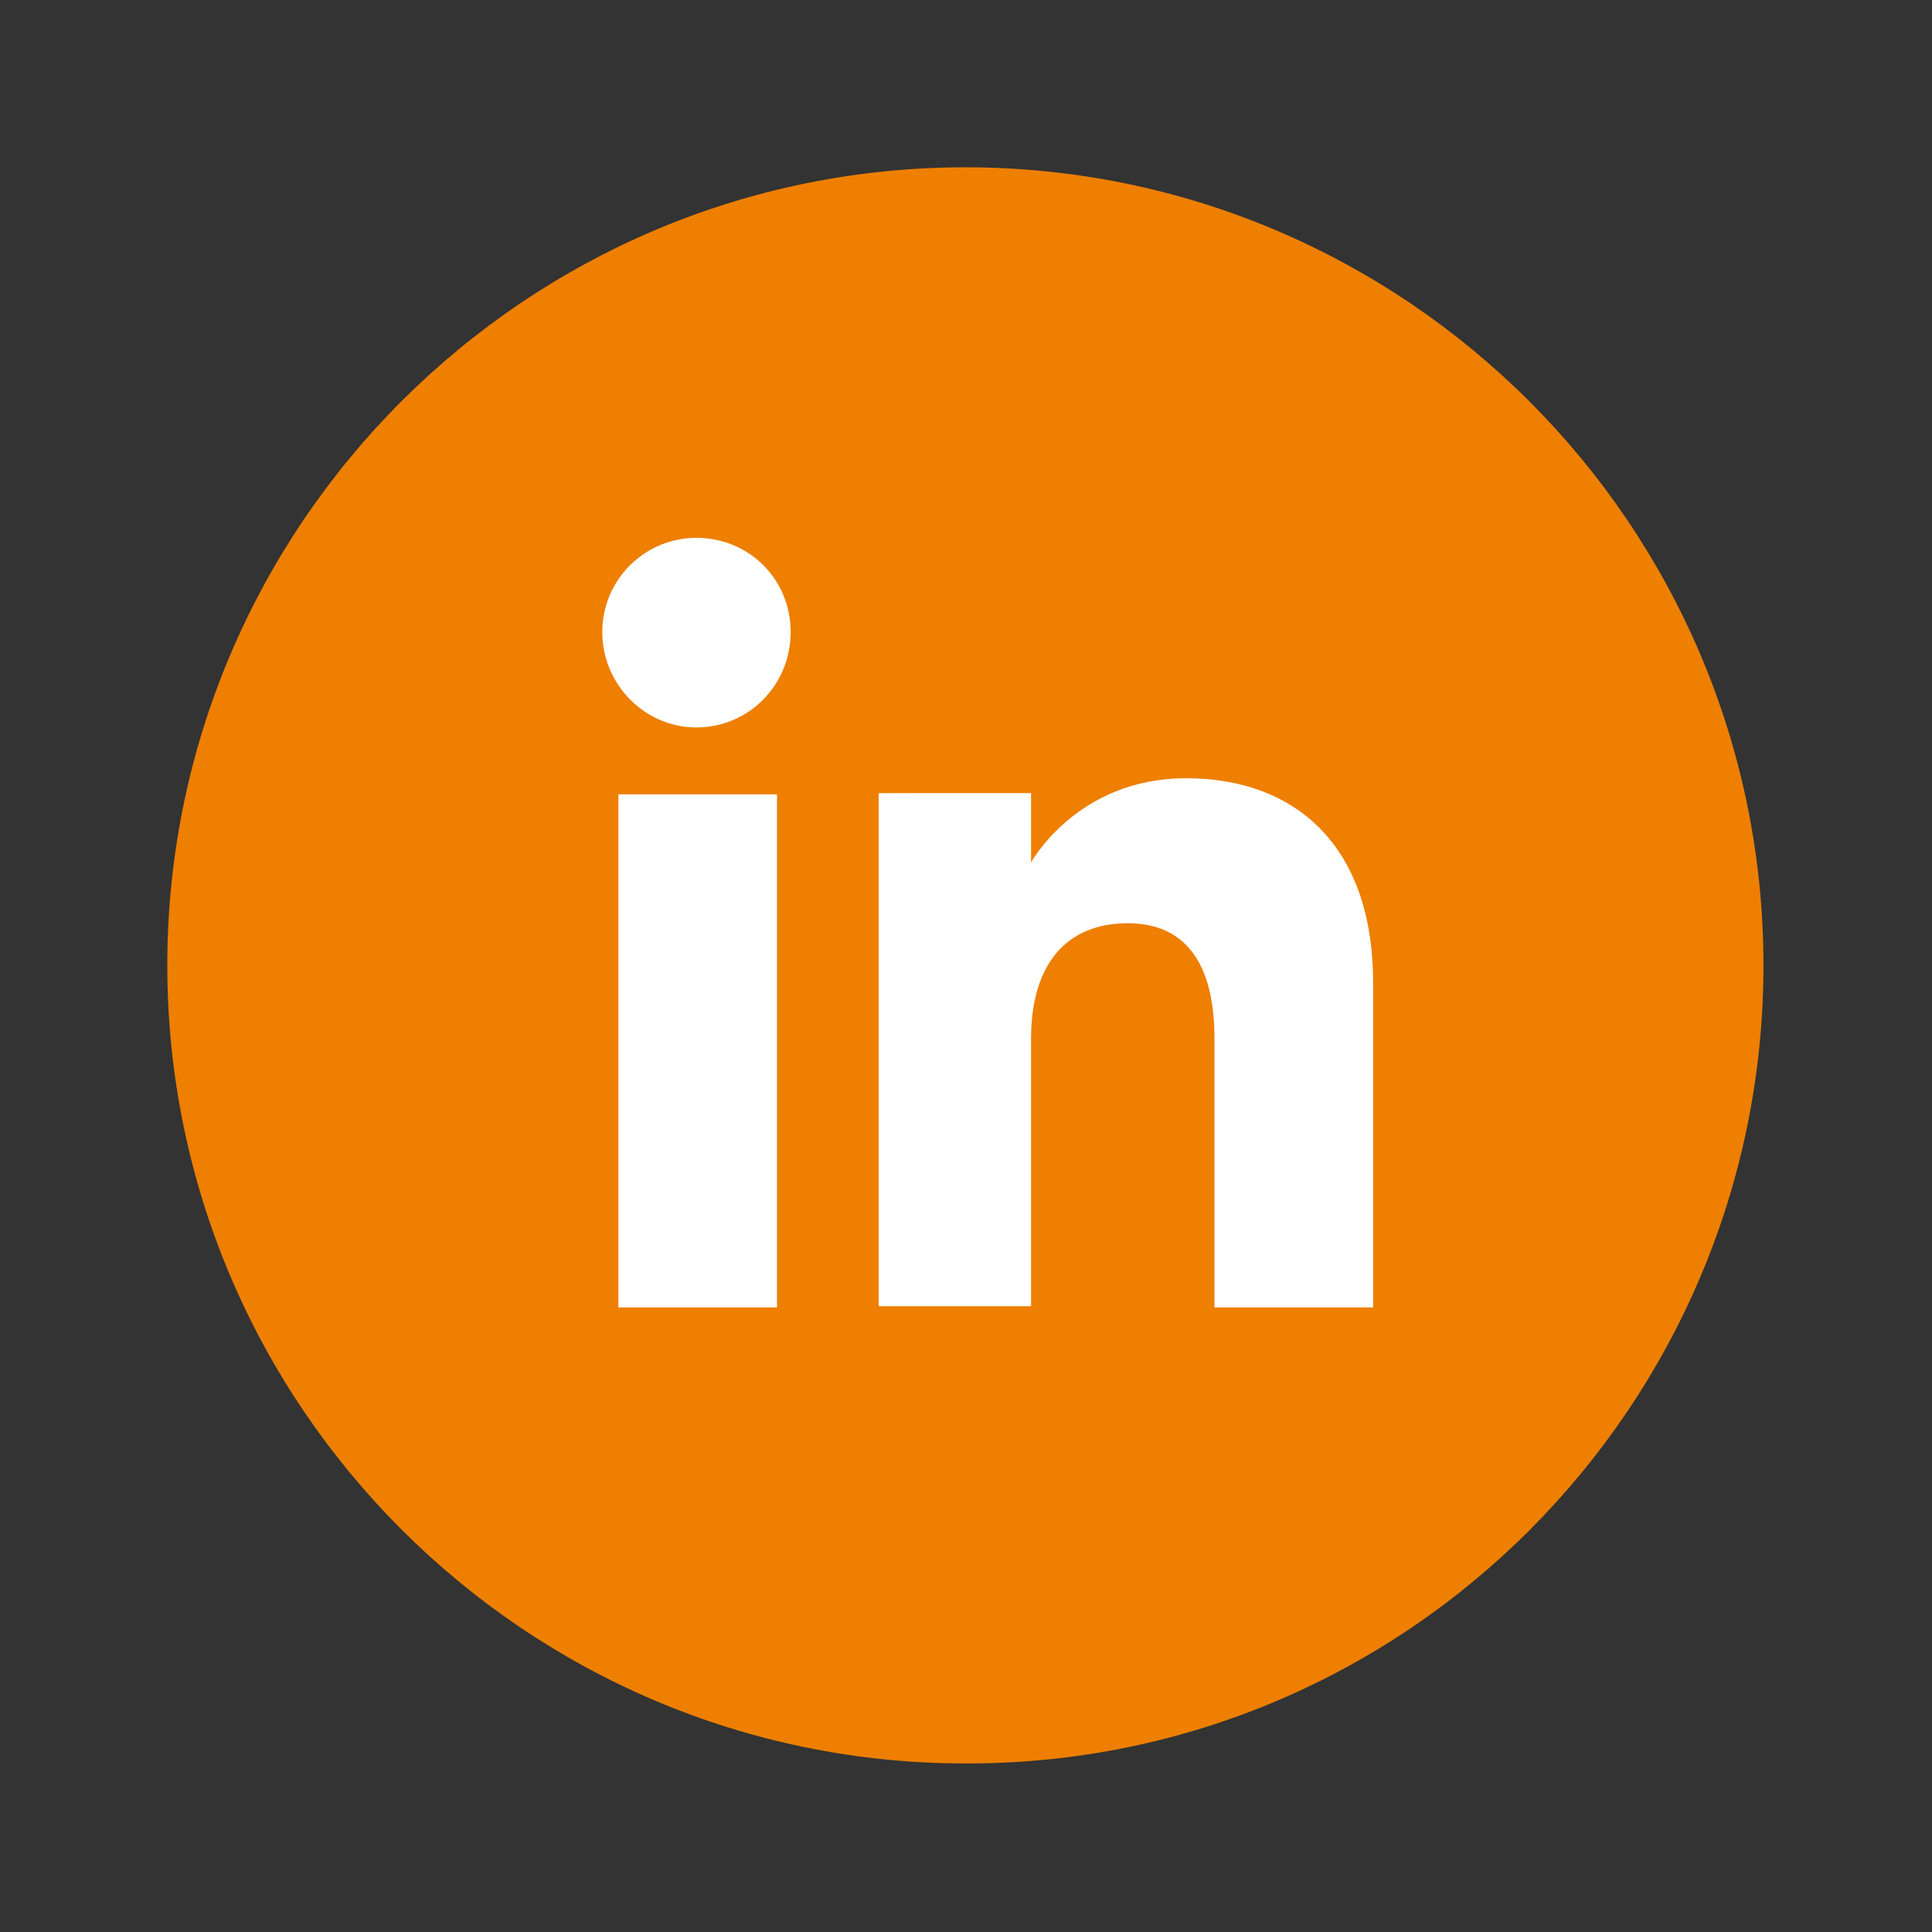 <?xml version="1.0" encoding="utf-8"?>
<!-- Generator: Adobe Illustrator 27.8.1, SVG Export Plug-In . SVG Version: 6.00 Build 0)  -->
<svg version="1.1" id="Layer_1" xmlns="http://www.w3.org/2000/svg" xmlns:xlink="http://www.w3.org/1999/xlink" x="0px" y="0px"
	 viewBox="0 0 155.9 155.9" style="enable-background:new 0 0 155.9 155.9;" xml:space="preserve">
<rect x="0" y="0" width="155.9" height="155.9" fill="#333333" stroke="none"/>
<style type="text/css">
	.st0{fill:#EE7F00;}
	.st1{fill:#FFFFFF;}
</style>
<path class="st0" d="M77.9,142.3c-35.5,0-64.4-28.9-64.4-64.4s28.9-64.4,64.4-64.4s64.4,28.9,64.4,64.4S113.5,142.4,77.9,142.3
	L77.9,142.3z"/>
<path class="st0" d="M77.9,18.4c-32.8,0-59.5,26.7-59.5,59.5s26.7,59.5,59.5,59.5s59.5-26.7,59.5-59.5S110.8,18.4,77.9,18.4z"/>
<g>
	<g>
		<rect x="49.9" y="64.1" class="st1" width="12.8" height="41.4"/>
		<path class="st1" d="M56.2,58.7c4.2,0,7.6-3.4,7.6-7.7s-3.4-7.6-7.6-7.6s-7.6,3.4-7.6,7.6S52,58.7,56.2,58.7z"/>
	</g>
	<path class="st1" d="M83.2,83.8c0-5.8,2.7-9.3,7.8-9.3c4.7,0,7,3.3,7,9.3v21.7h12.8V79.3c0-11.1-6.3-16.5-15.1-16.5
		s-12.5,6.8-12.5,6.8v-5.6H70.9v41.4h12.3L83.2,83.8L83.2,83.8z"/>
</g>
</svg>
